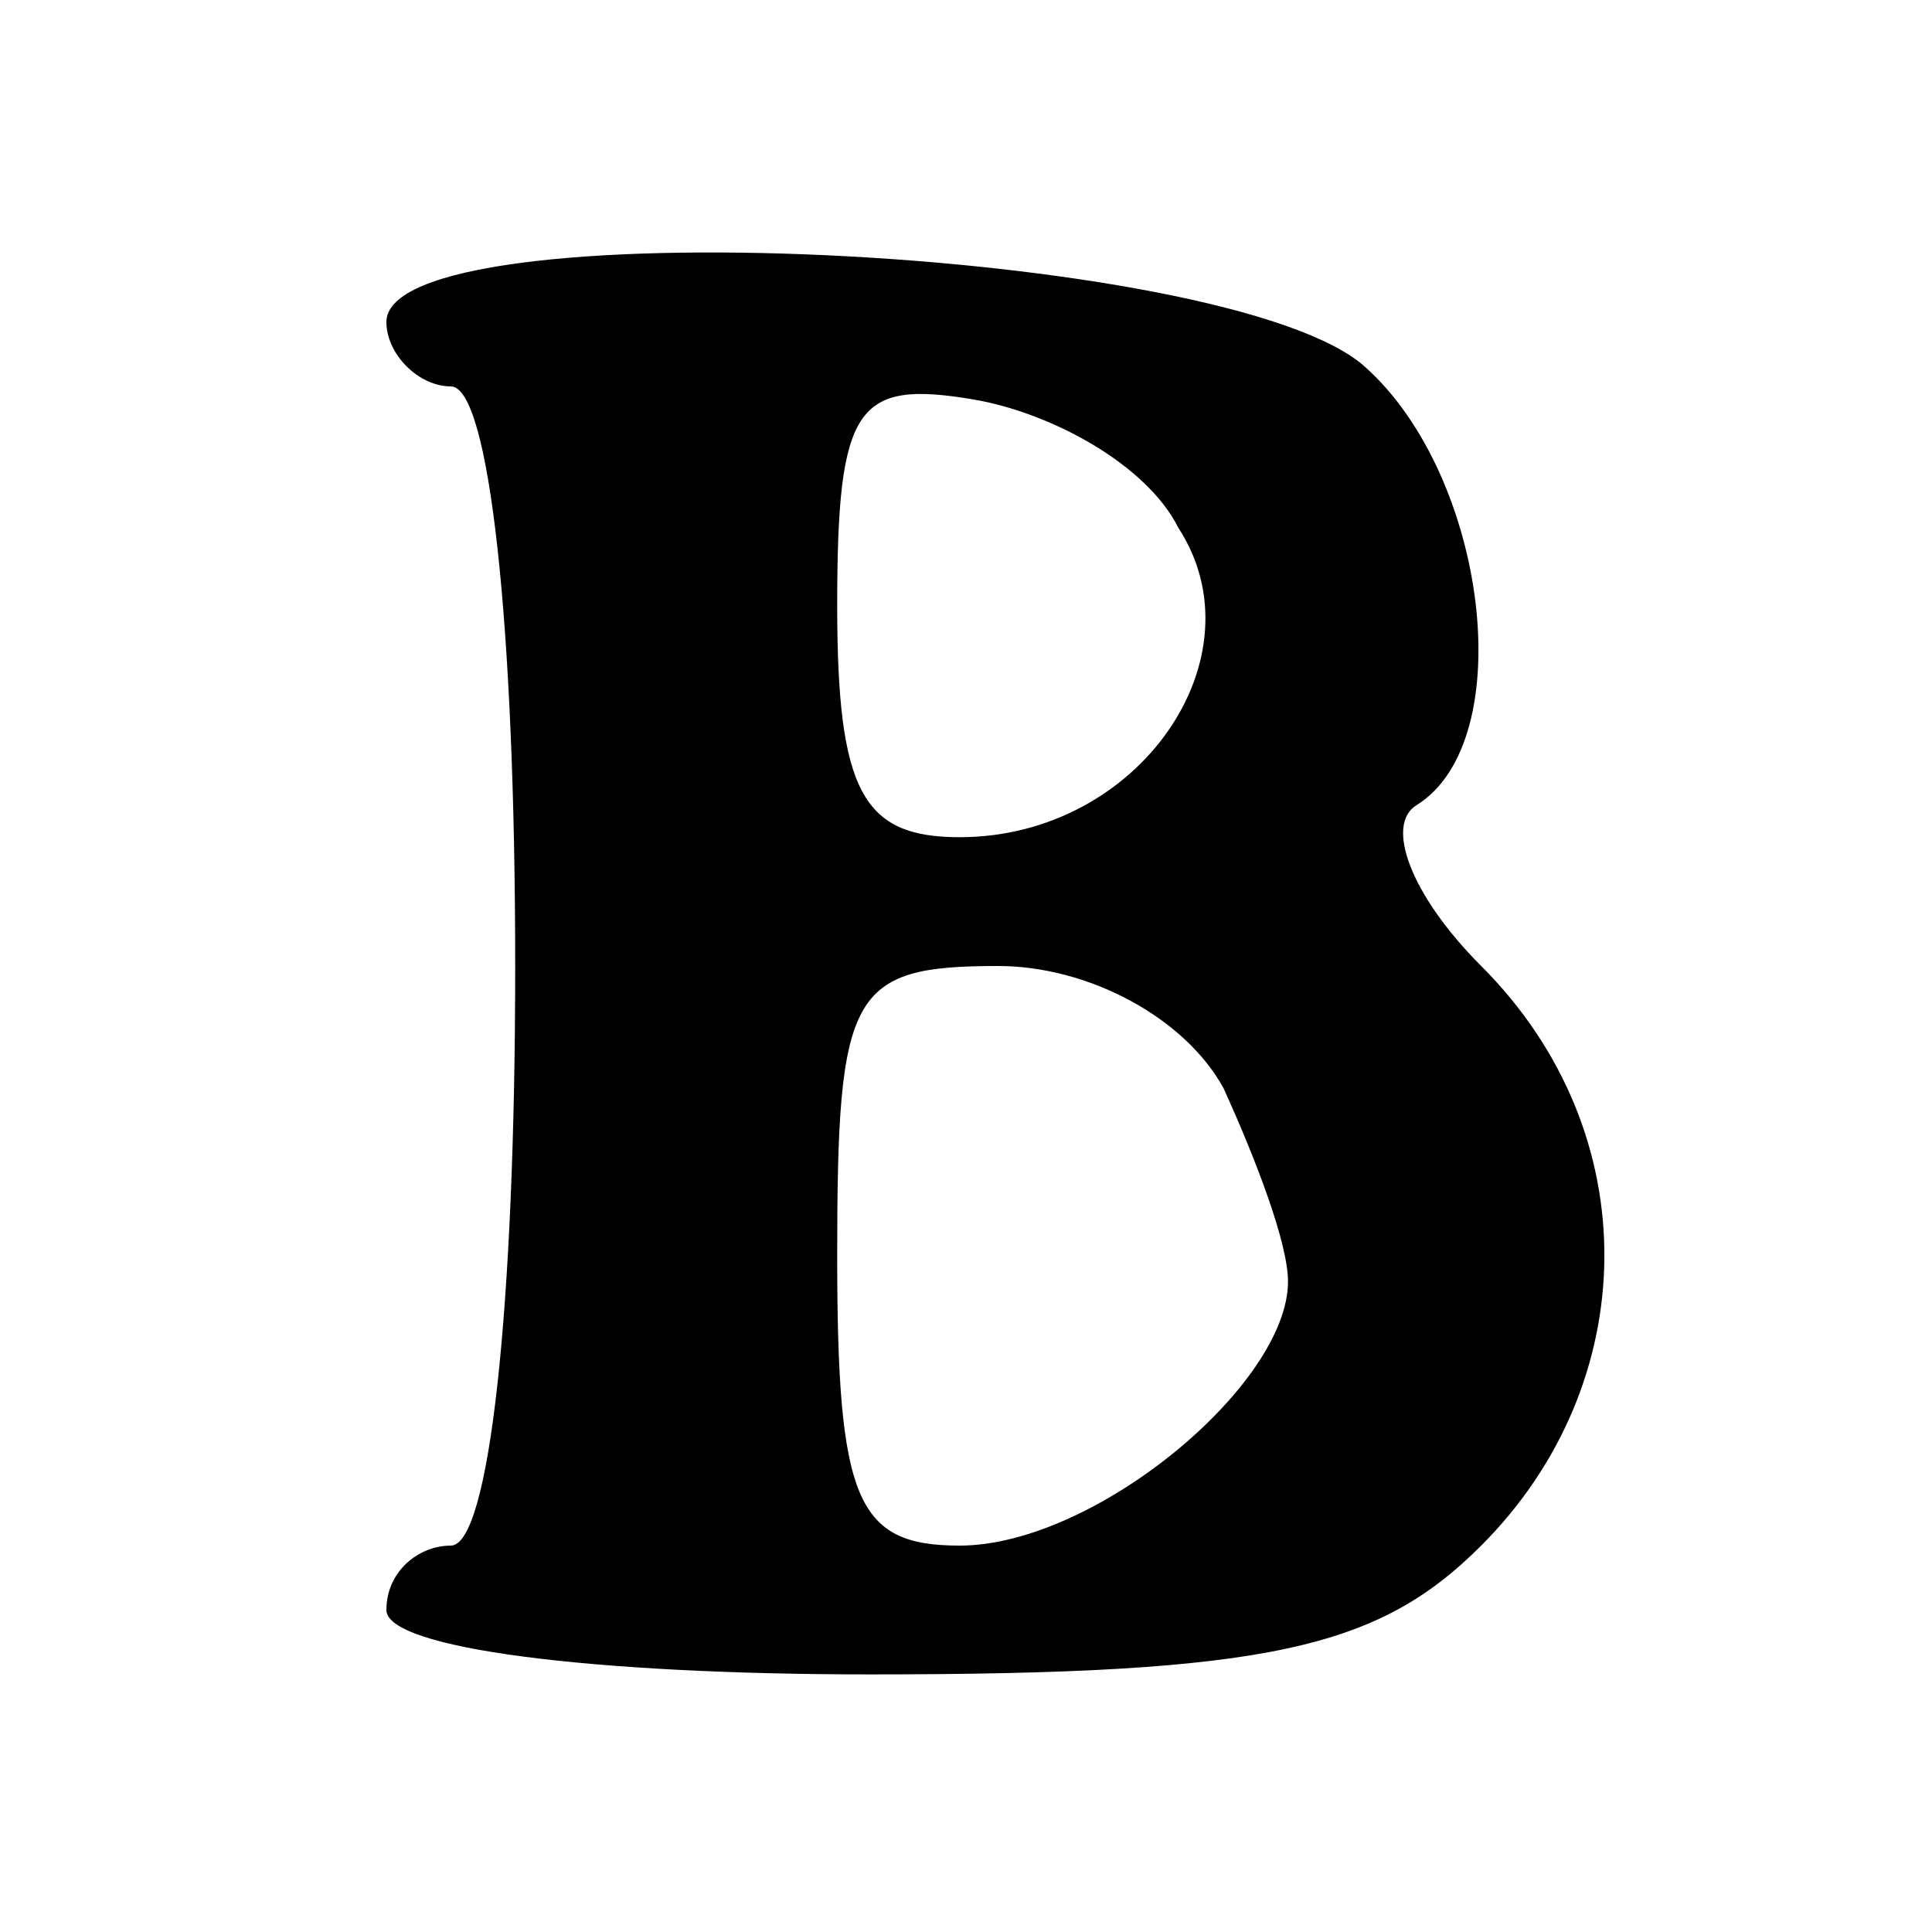 <?xml version="1.0" standalone="no"?>
<!DOCTYPE svg PUBLIC "-//W3C//DTD SVG 20010904//EN"
 "http://www.w3.org/TR/2001/REC-SVG-20010904/DTD/svg10.dtd">
<svg version="1.0" xmlns="http://www.w3.org/2000/svg"
 width="30pt" height="30pt" viewBox="0 0 30 30"
 preserveAspectRatio="xMidYMid meet">

<g transform="translate(0,30) scale(0.1,-0.1)"
fill="#000000" stroke="none">
<path d="M60 250 c0 -5 5 -10 10 -10 6 0 10 -37 10 -90 0 -53 -4 -90 -10 -90
-5 0 -10 -4 -10 -10 0 -6 32 -10 75 -10 62 0 79 4 95 20 25 25 26 64 0 90 -11
11 -15 22 -10 25 16 10 11 51 -8 68 -21 19 -152 25 -152 7z m123 -32 c13 -20
-6 -48 -34 -48 -15 0 -19 7 -19 36 0 31 3 35 21 32 12 -2 27 -10 32 -20z m7
-87 c5 -11 10 -24 10 -30 0 -16 -30 -41 -51 -41 -16 0 -19 7 -19 45 0 41 2 45
25 45 14 0 29 -8 35 -19z"/>
</g>
</svg>
